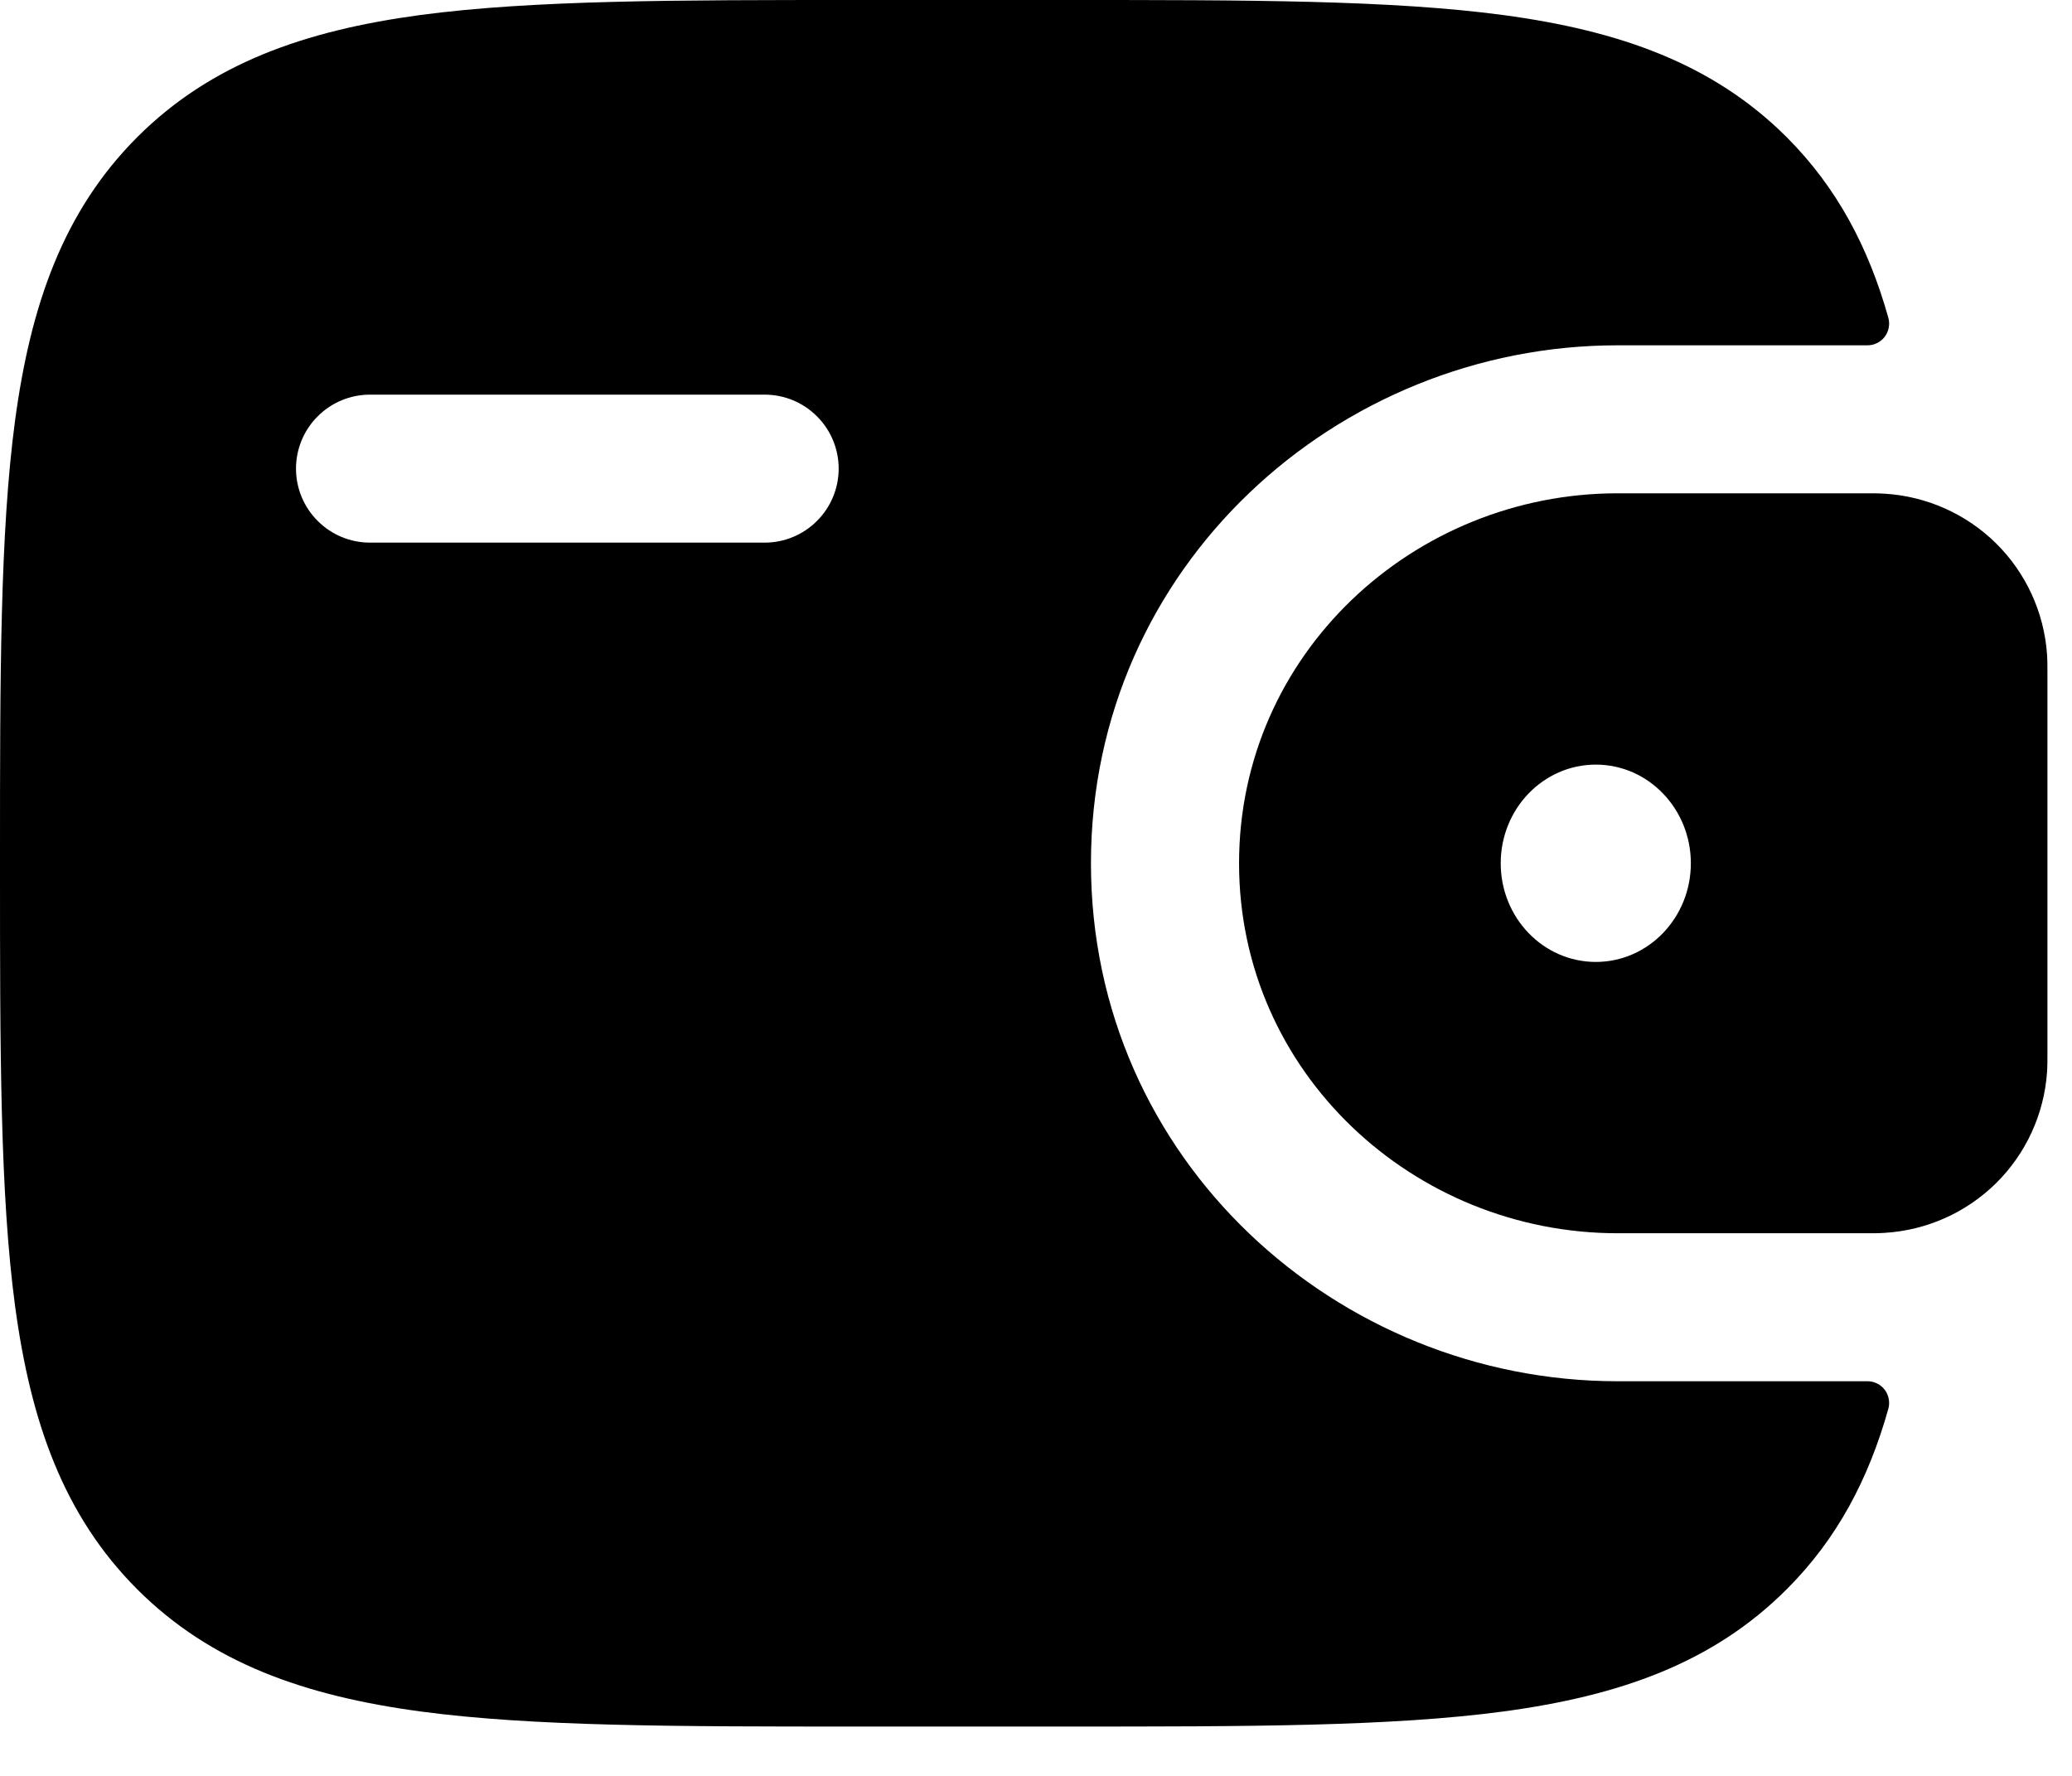 <svg width="21" height="18" viewBox="0 0 21 18" fill="none" xmlns="http://www.w3.org/2000/svg">
<g id="Group">
<path id="Vector" fill-rule="evenodd" clip-rule="evenodd" d="M19.1 5.004C19.045 5 18.984 5 18.92 5H16.395C14.327 5 12.558 6.628 12.558 8.75C12.558 10.872 14.328 12.5 16.395 12.5H18.92C18.984 12.5 19.045 12.5 19.102 12.496C19.527 12.47 19.928 12.291 20.231 11.992C20.534 11.692 20.717 11.293 20.747 10.868C20.751 10.808 20.751 10.743 20.751 10.683V6.817C20.751 6.757 20.751 6.692 20.747 6.632C20.717 6.207 20.534 5.808 20.231 5.508C19.928 5.209 19.527 5.03 19.102 5.004M16.174 9.75C16.706 9.75 17.137 9.302 17.137 8.75C17.137 8.198 16.706 7.75 16.174 7.75C15.641 7.75 15.21 8.198 15.21 8.75C15.21 9.302 15.641 9.75 16.174 9.75Z" fill="black"/>
<path id="Vector_2" fill-rule="evenodd" clip-rule="evenodd" d="M18.918 14C18.953 13.999 18.987 14.005 19.018 14.02C19.05 14.034 19.078 14.056 19.099 14.083C19.121 14.11 19.135 14.142 19.142 14.176C19.149 14.21 19.148 14.245 19.139 14.278C18.939 14.99 18.62 15.598 18.109 16.108C17.36 16.858 16.411 17.189 15.239 17.347C14.099 17.5 12.644 17.5 10.806 17.5H8.694C6.856 17.5 5.4 17.5 4.261 17.347C3.089 17.189 2.14 16.857 1.391 16.109C0.643 15.36 0.311 14.411 0.153 13.239C1.19209e-07 12.099 0 10.644 0 8.806V8.694C0 6.856 1.19209e-07 5.4 0.153 4.26C0.311 3.088 0.643 2.139 1.391 1.39C2.14 0.642 3.089 0.31 4.261 0.152C5.401 -4.47035e-08 6.856 0 8.694 0H10.806C12.644 0 14.1 1.19209e-07 15.239 0.153C16.411 0.311 17.36 0.643 18.109 1.391C18.62 1.903 18.939 2.51 19.139 3.222C19.148 3.255 19.149 3.29 19.142 3.324C19.135 3.358 19.121 3.39 19.099 3.417C19.078 3.444 19.05 3.466 19.018 3.48C18.987 3.495 18.953 3.501 18.918 3.5H16.394C13.557 3.5 11.057 5.74 11.057 8.75C11.057 11.76 13.557 14 16.394 14H18.918ZM3.75 4C3.551 4 3.36 4.079 3.22 4.22C3.079 4.36 3 4.551 3 4.75C3 4.949 3.079 5.14 3.22 5.28C3.36 5.421 3.551 5.5 3.75 5.5H7.75C7.949 5.5 8.14 5.421 8.28 5.28C8.421 5.14 8.5 4.949 8.5 4.75C8.5 4.551 8.421 4.36 8.28 4.22C8.14 4.079 7.949 4 7.75 4H3.75Z" fill="black"/>
</g>
</svg>
